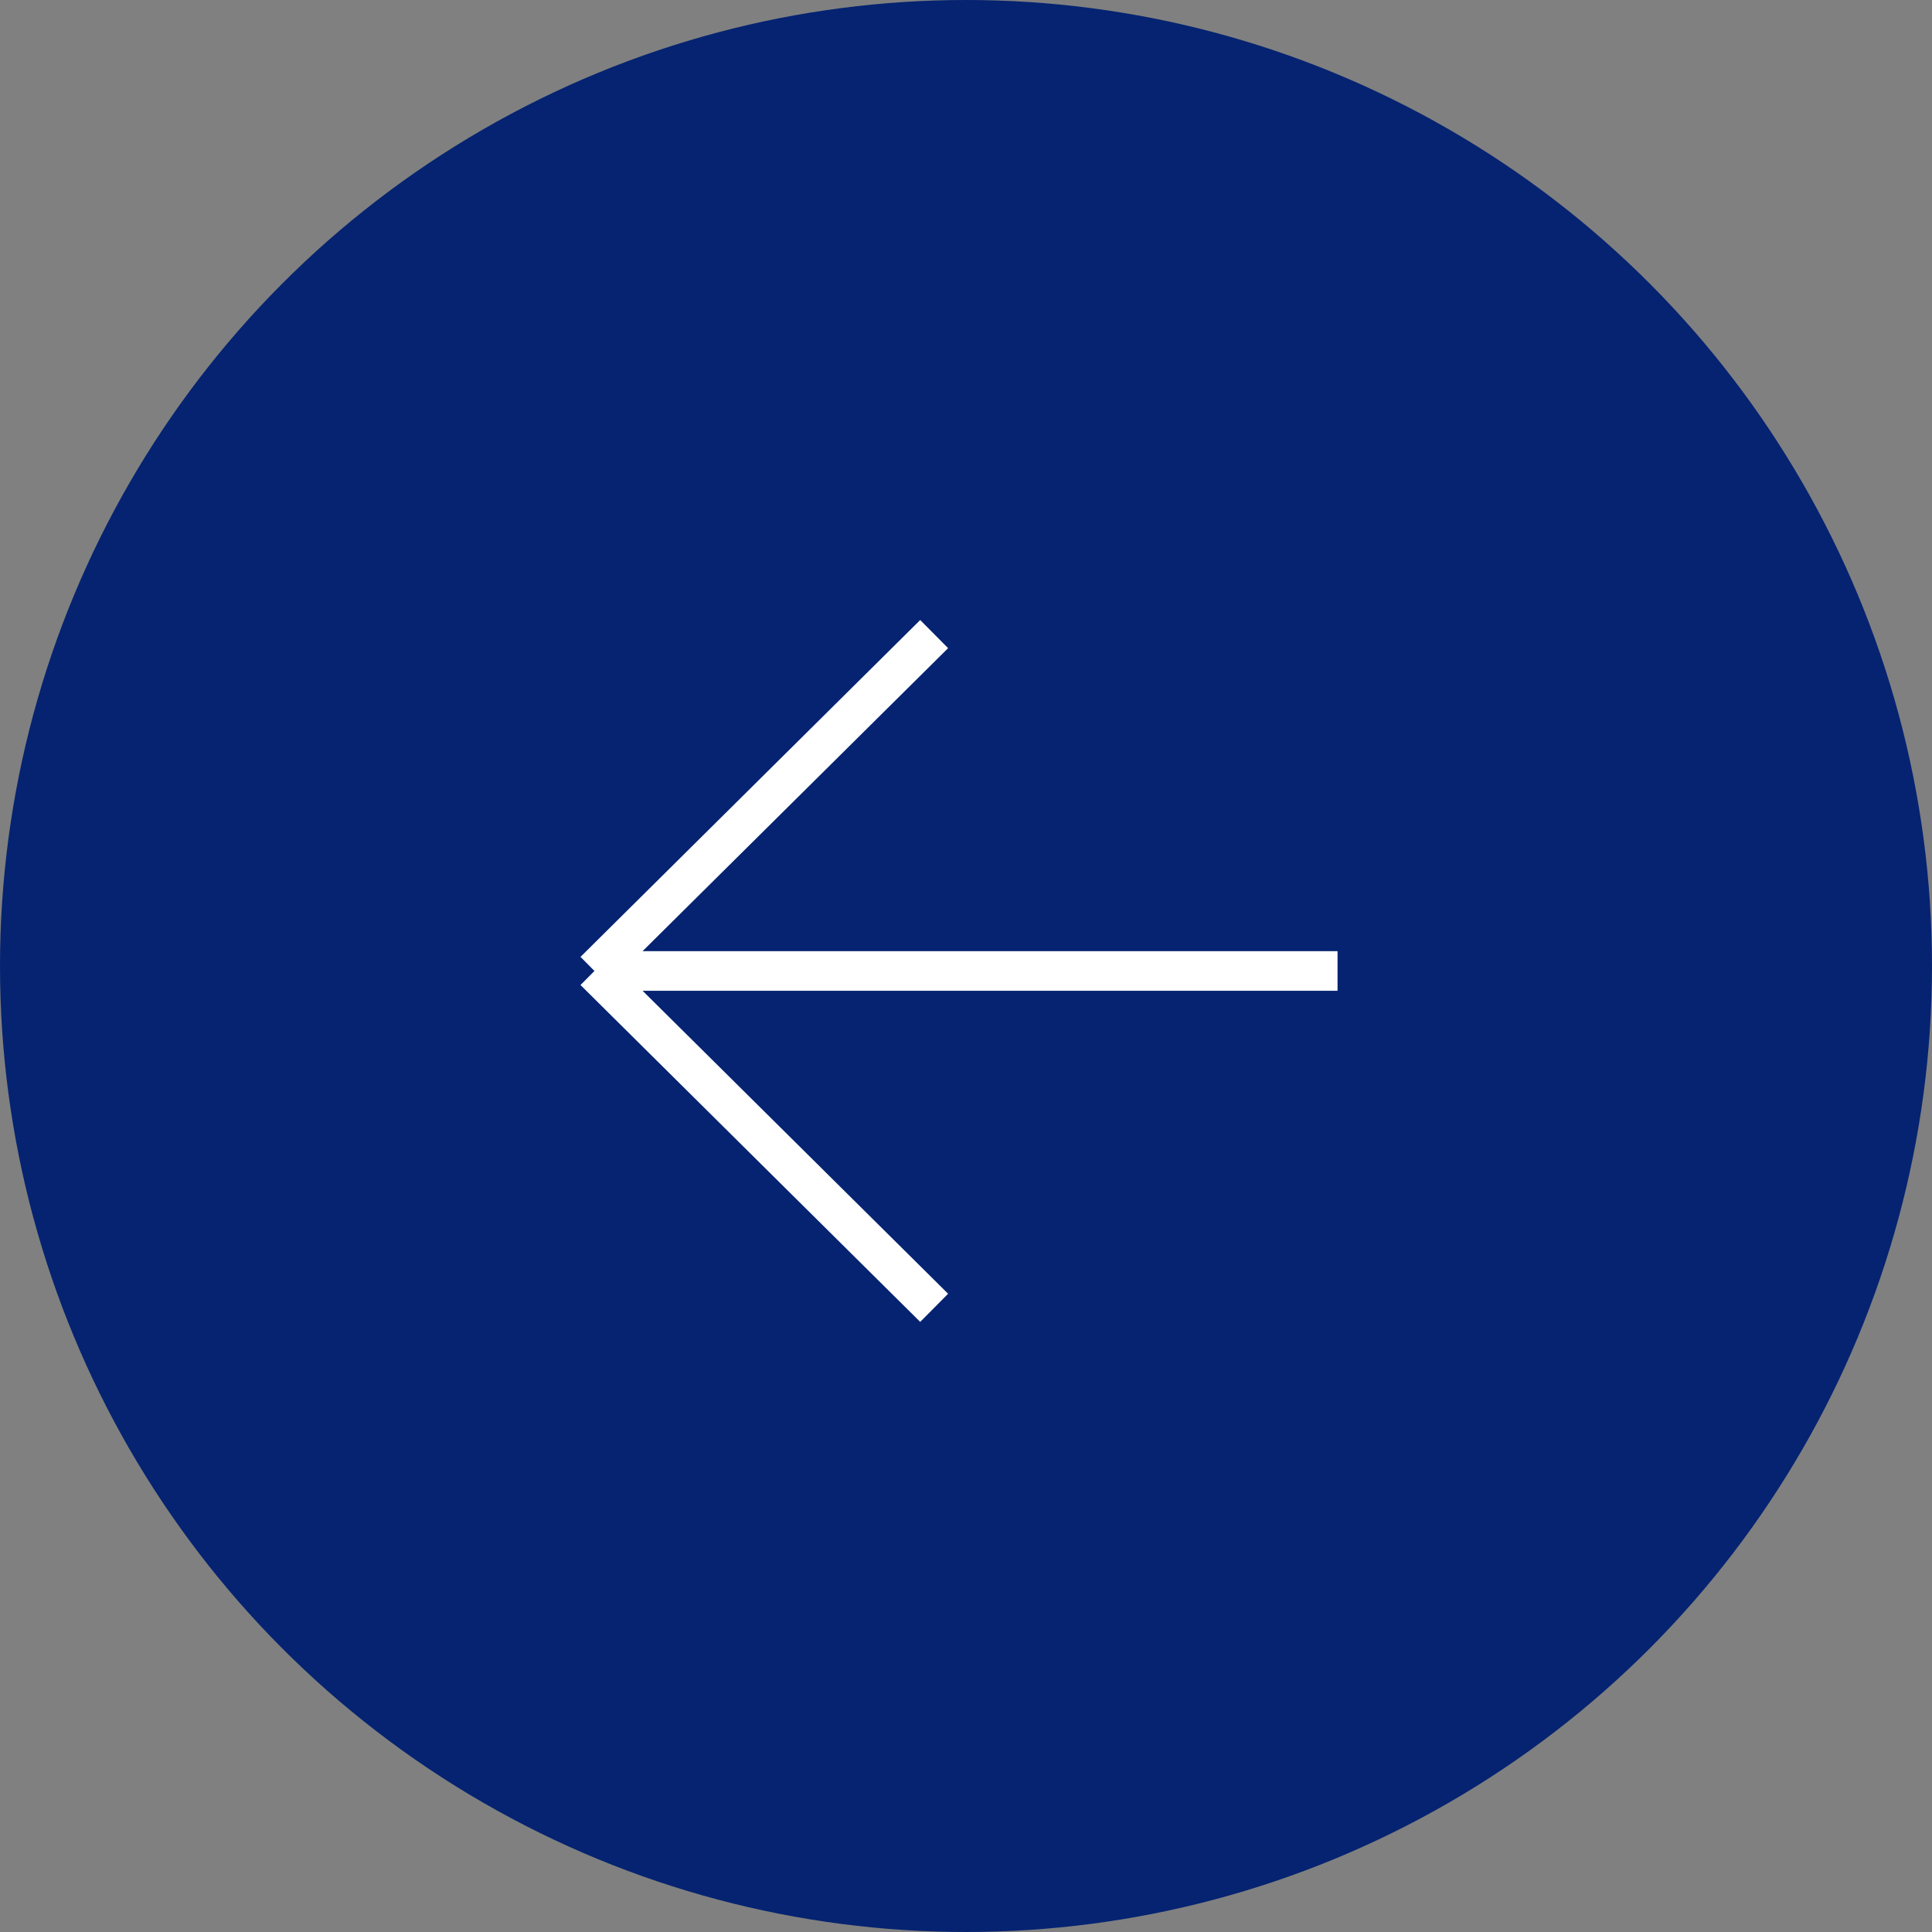 <?xml version="1.0" encoding="UTF-8"?> <svg xmlns="http://www.w3.org/2000/svg" width="195" height="195" viewBox="0 0 195 195" fill="none"><rect x="0" y="0" width="195" height="195" fill="#808080" stroke="none"/> <circle cx="97.5" cy="97.5" r="97.5" transform="matrix(-1 0 0 1 195 0)" fill="#052371"></circle> <path d="M135 98H60M60 98L94.286 64M60 98L94.286 132" stroke="white" stroke-width="4"></path> </svg> 